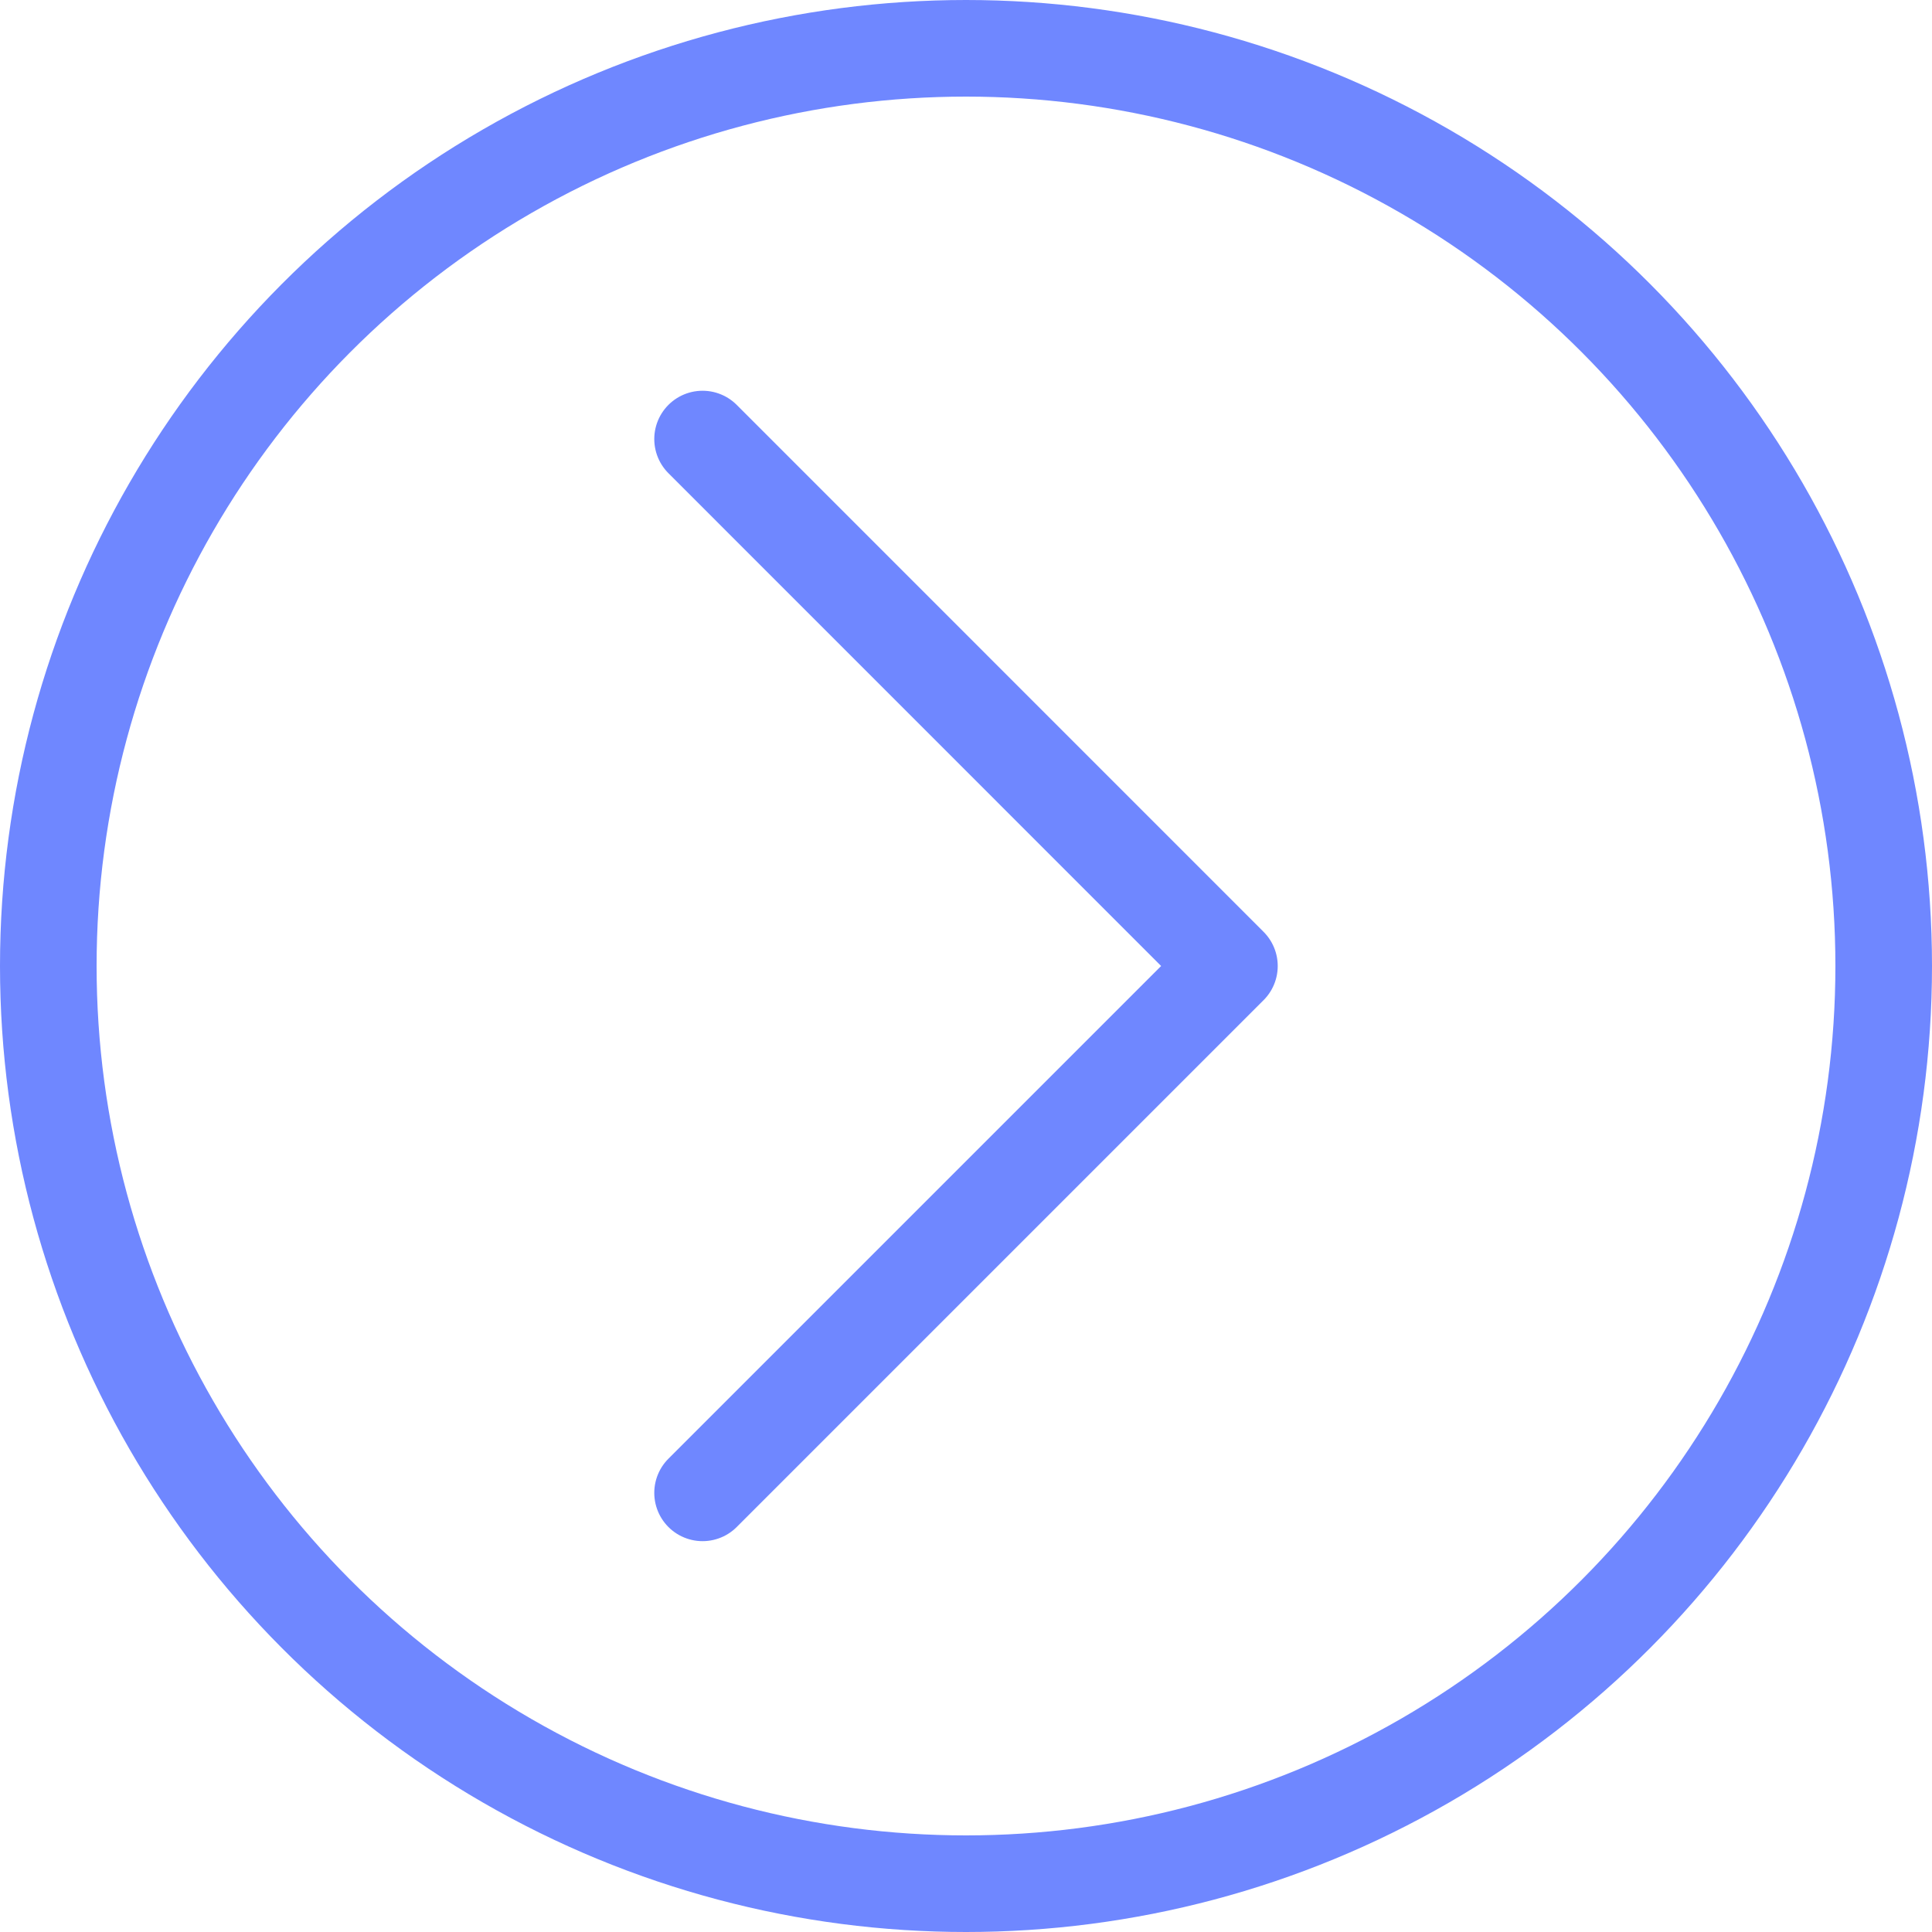 <svg width="20" height="20" viewBox="0 0 20 20" fill="none" xmlns="http://www.w3.org/2000/svg">
<g id="arrow">
<circle id="Ellipse 19" cx="10" cy="10" r="9.5" stroke="#6F87FF"/>
<path id="Line 13" d="M7.273 4.545L12.727 10L7.273 15.454" stroke="#6F87FF" stroke-linecap="round" stroke-linejoin="round"/>
</g>
</svg>
